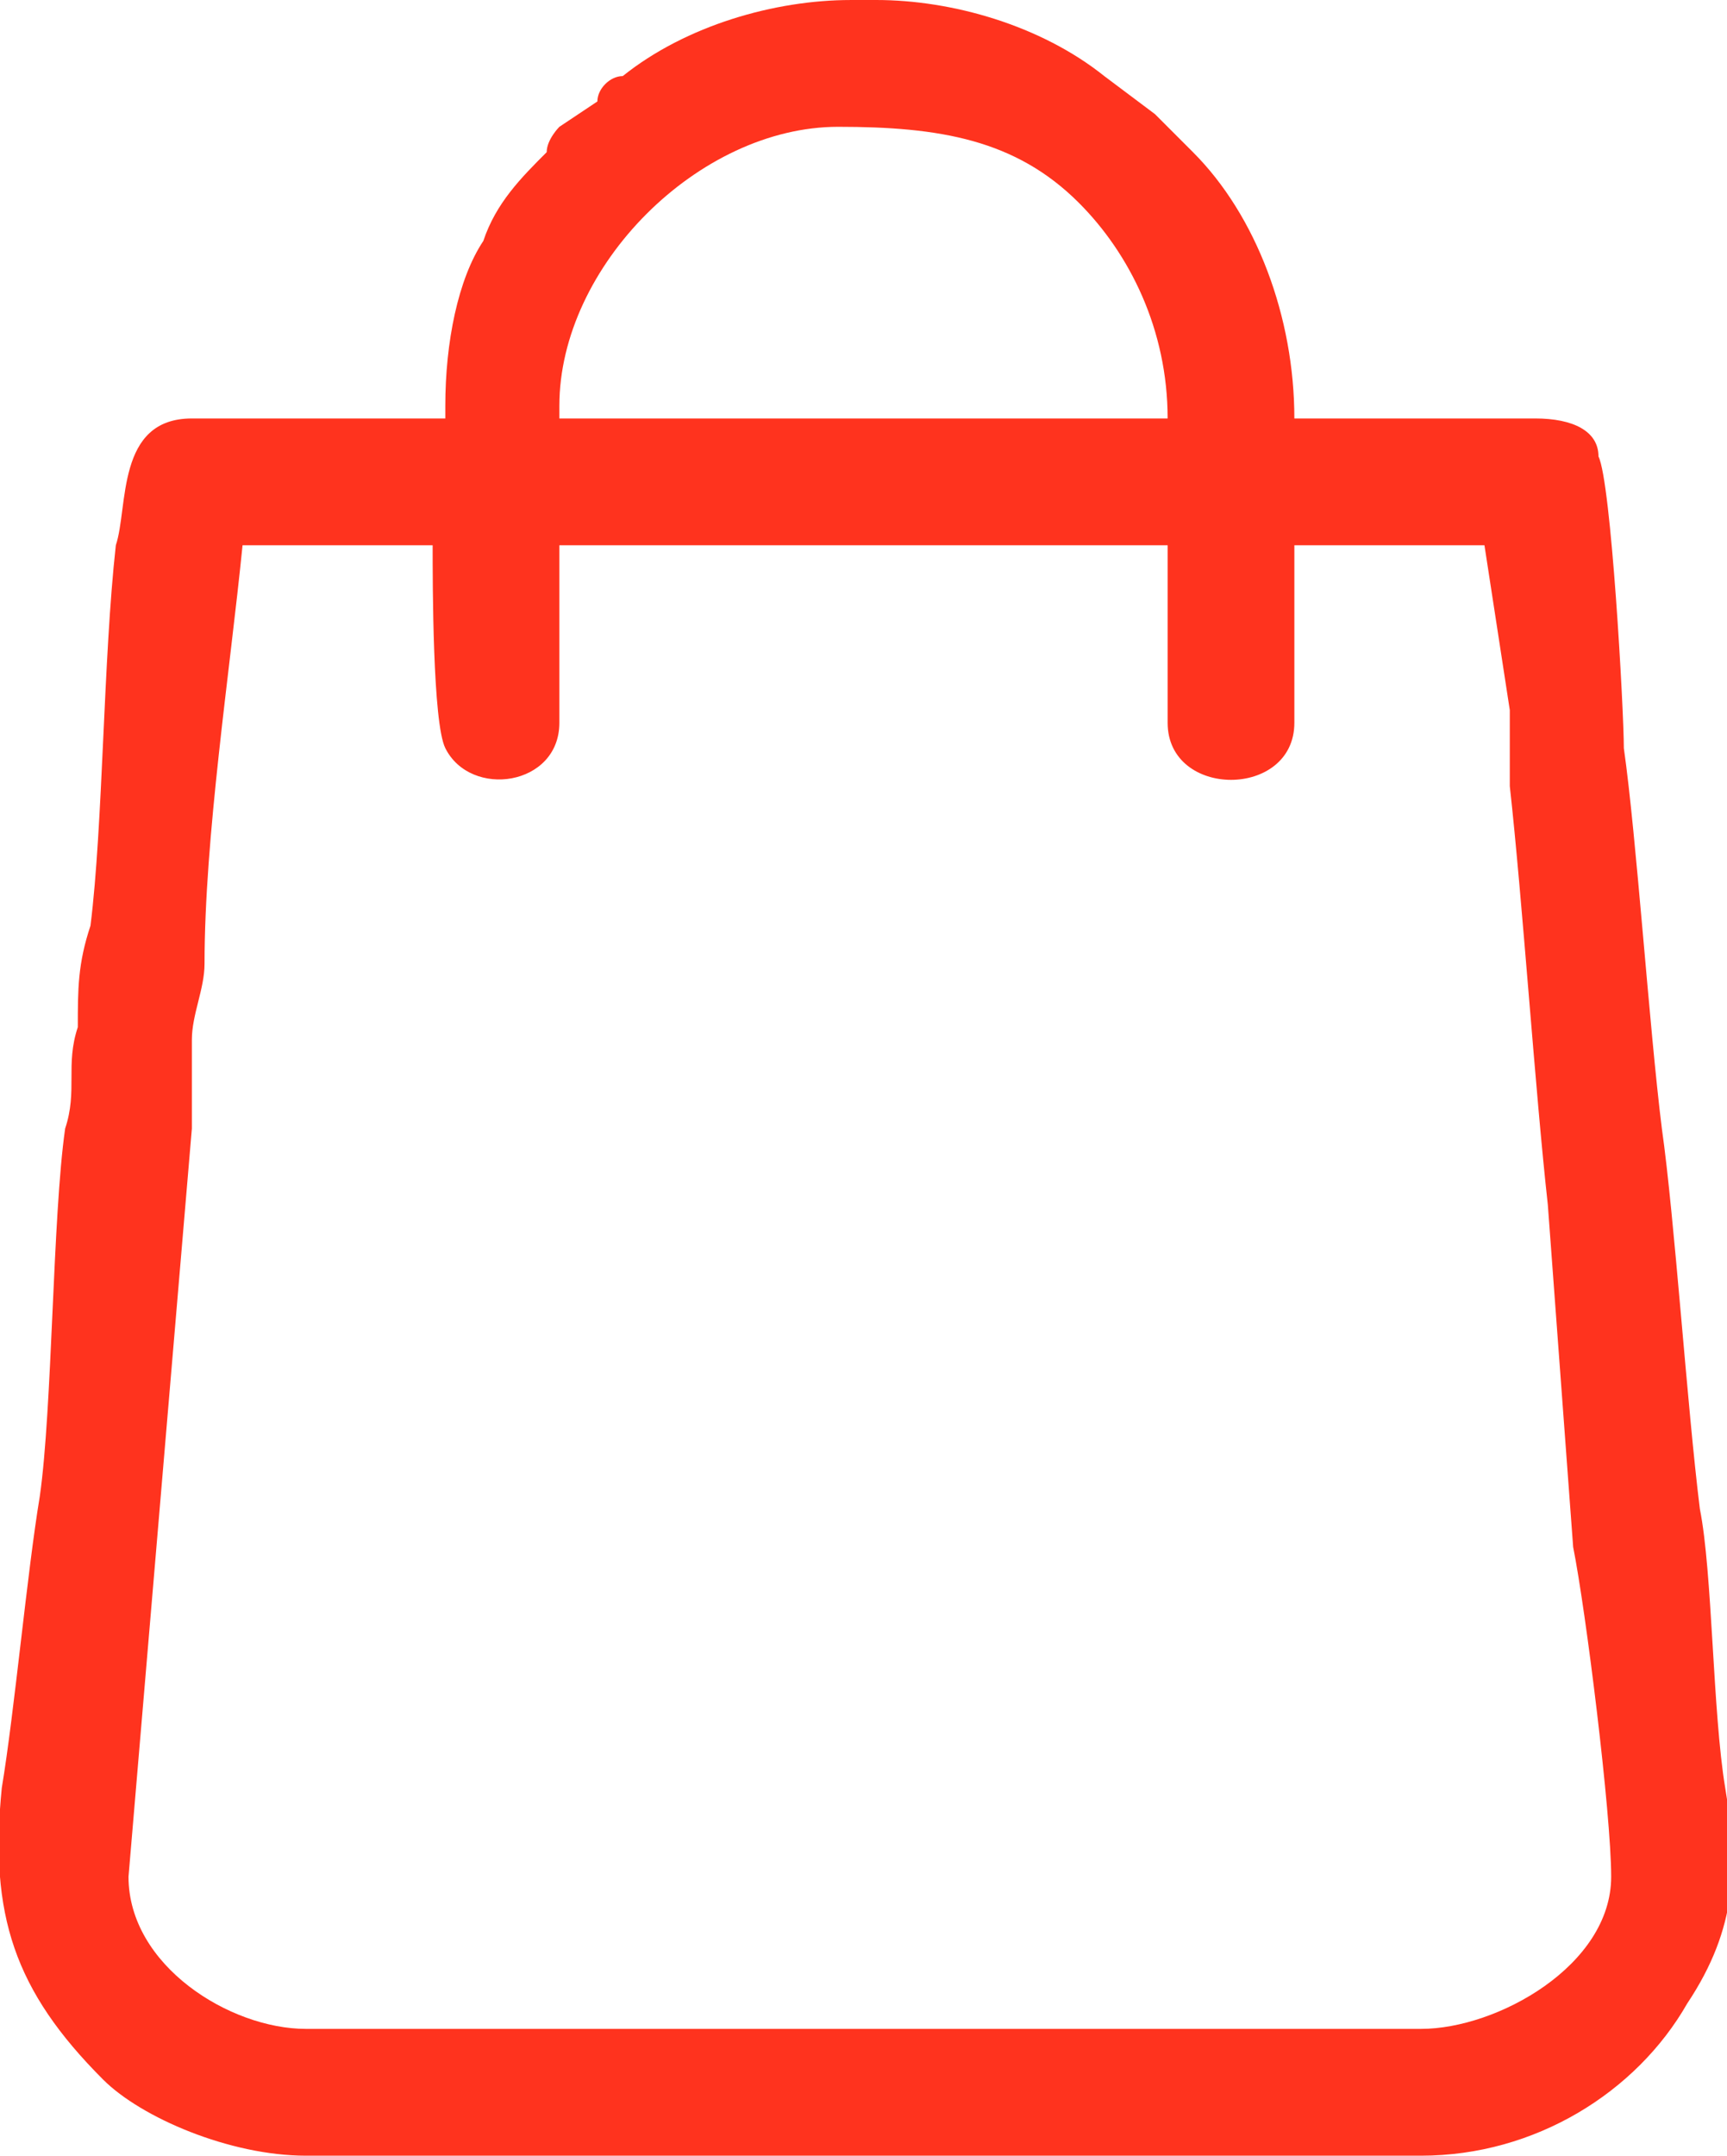 <?xml version="1.0" encoding="UTF-8"?>
<!DOCTYPE svg PUBLIC "-//W3C//DTD SVG 1.1//EN" "http://www.w3.org/Graphics/SVG/1.1/DTD/svg11.dtd">
<!-- Creator: CorelDRAW -->
<svg xmlns="http://www.w3.org/2000/svg" xml:space="preserve" width="97px" height="121px" version="1.1" style="shape-rendering:geometricPrecision; text-rendering:geometricPrecision; image-rendering:optimizeQuality; fill-rule:evenodd; clip-rule:evenodd"
viewBox="0 0 1.36 1.7"
 xmlns:xlink="http://www.w3.org/1999/xlink"
 xmlns:xodm="http://www.corel.com/coreldraw/odm/2003">
 <defs>
  <style type="text/css">
   <![CDATA[
    .fil0 {fill:#FF331E}
   ]]>
  </style>
 </defs>
 <g id="Camada_x0020_1">
  <path class="fil0" d="M0.1 1.48l0.05 -0.59c0,-0.02 0,-0.05 0,-0.07 0,-0.02 0.01,-0.04 0.01,-0.06 0,-0.1 0.02,-0.23 0.03,-0.33l0.15 0c0,0.03 0,0.14 0.01,0.16 0.02,0.04 0.09,0.03 0.09,-0.02l0 -0.14 0.48 0 0 0.14c0,0.06 0.1,0.06 0.1,0l0 -0.14 0.15 0 0.02 0.13c0,0.02 0,0.04 0,0.06 0.01,0.09 0.02,0.24 0.03,0.33l0.02 0.27c0.01,0.05 0.03,0.21 0.03,0.26 0,0.07 -0.09,0.12 -0.15,0.12l-0.88 0c-0.06,0 -0.14,-0.05 -0.14,-0.12zm0.57 -1.48l0.02 0c0.06,0 0.13,0.02 0.18,0.06l0.04 0.03c0.02,0.02 0.01,0.01 0.03,0.03 0.05,0.05 0.08,0.13 0.08,0.21l0.19 0c0.03,0 0.05,0.01 0.05,0.03 0.01,0.02 0.02,0.2 0.02,0.23 0.01,0.07 0.02,0.22 0.03,0.3 0.01,0.07 0.02,0.22 0.03,0.3 0.01,0.05 0.01,0.16 0.02,0.22 0.01,0.06 0.01,0.11 -0.03,0.17 -0.04,0.07 -0.12,0.12 -0.21,0.12l-0.88 0c-0.06,0 -0.13,-0.03 -0.16,-0.06 -0.07,-0.07 -0.09,-0.13 -0.08,-0.23 0.01,-0.06 0.02,-0.17 0.03,-0.23 0.01,-0.07 0.01,-0.22 0.02,-0.29 0.01,-0.03 0,-0.05 0.01,-0.08 0,-0.03 0,-0.05 0.01,-0.08 0.01,-0.08 0.01,-0.21 0.02,-0.3 0.01,-0.03 0,-0.1 0.06,-0.1l0.2 0 0 -0.01c0,-0.05 0.01,-0.1 0.03,-0.13 0.01,-0.03 0.03,-0.05 0.05,-0.07 0,-0.01 0.01,-0.02 0.01,-0.02l0.03 -0.02c0,-0.01 0.01,-0.02 0.02,-0.02 0.05,-0.04 0.12,-0.06 0.18,-0.06zm-0.23 0.32c0,-0.11 0.11,-0.22 0.22,-0.22 0.08,0 0.14,0.01 0.19,0.06 0.04,0.04 0.07,0.1 0.07,0.17l-0.48 0 0 -0.01z"/>
 </g>
</svg>
